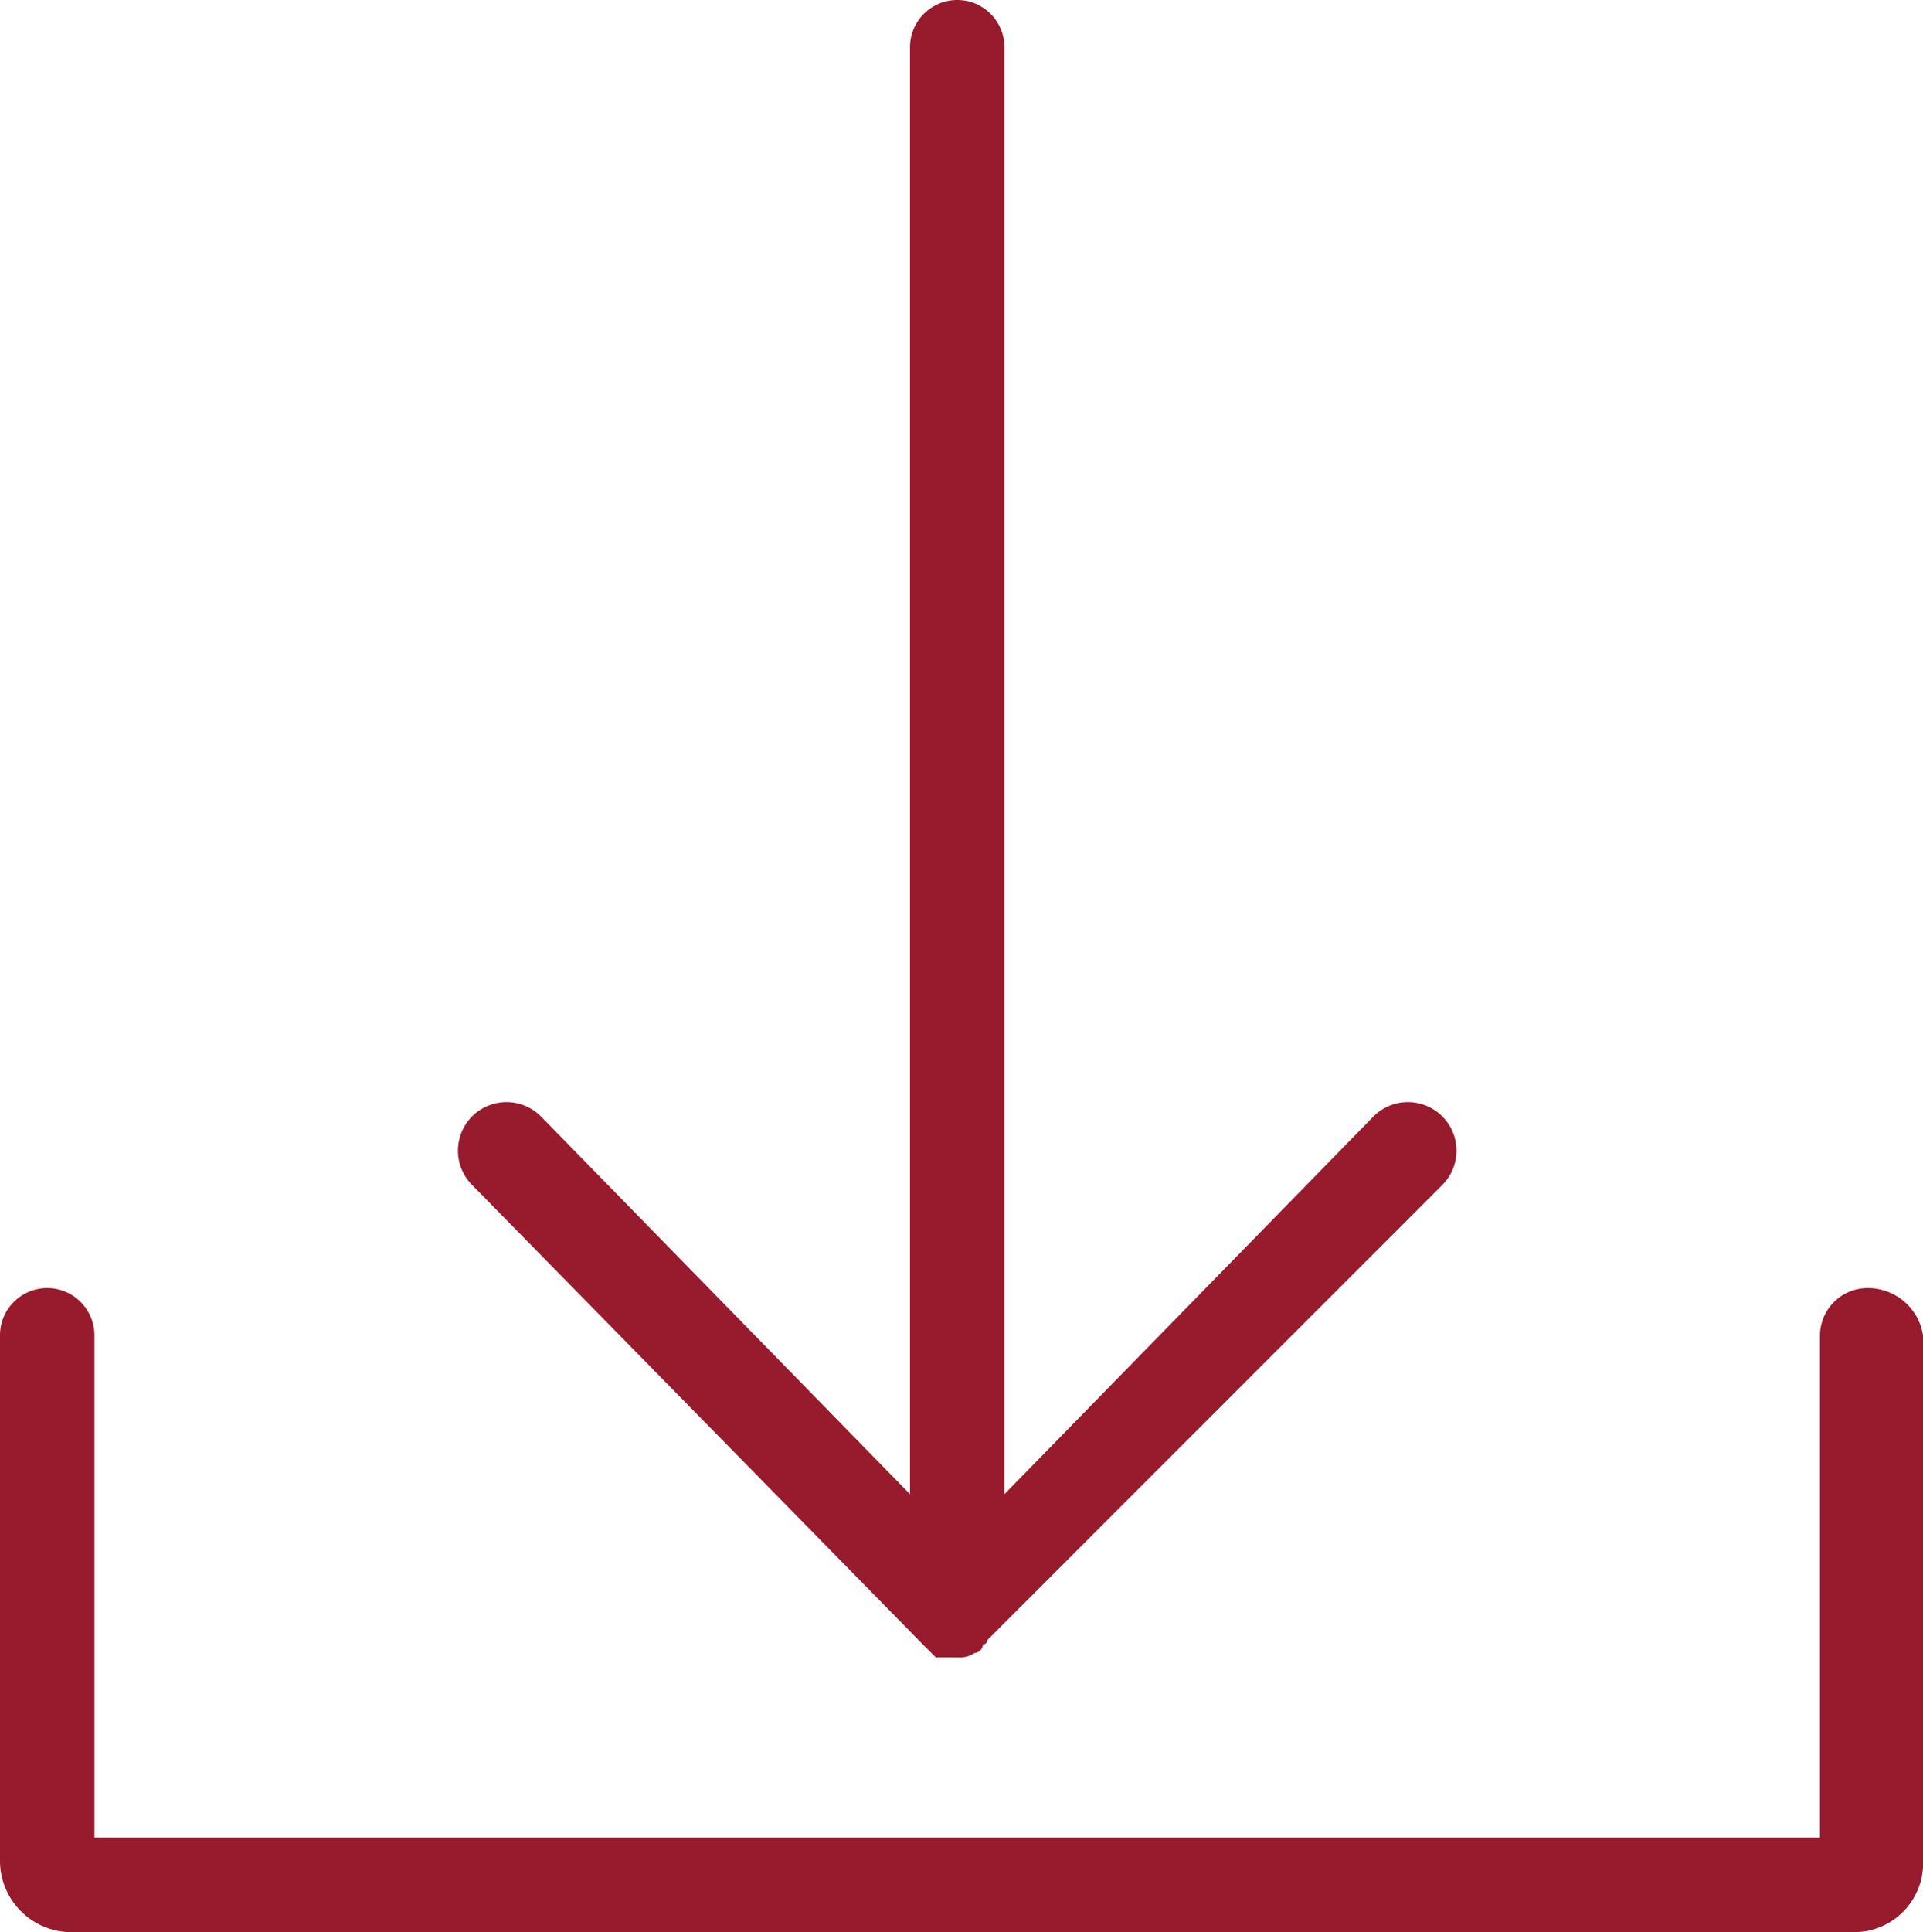 <svg xmlns="http://www.w3.org/2000/svg" width="44.8" height="45" viewBox="0 0 44.8 45">
  <g id="download-brochure" transform="translate(-1.7 -1.4)">
    <path id="Path_14" data-name="Path 14" d="M45.2,31.4a1.11,1.11,0,0,0-1.1,1.1V44.2H3.9V32.5a1.1,1.1,0,1,0-2.2,0V44.7a1.666,1.666,0,0,0,1.6,1.7H44.9a1.605,1.605,0,0,0,1.6-1.7V32.5A1.3,1.3,0,0,0,45.2,31.4Z" fill="#981a2d"/>
    <path id="Path_15" data-name="Path 15" d="M23.2,39.7h0l.1.1.2.2H24a.6.6,0,0,0,.4-.1h0a.215.215,0,0,0,.2-.2.1.1,0,0,0,.1-.1h0L35.3,29a1.131,1.131,0,0,0-1.6-1.6l-8.6,8.8V2.5a1.1,1.1,0,0,0-2.2,0V36.2l-8.6-8.8A1.131,1.131,0,0,0,12.7,29Z" fill="#981a2d"/>
  </g>
</svg>

